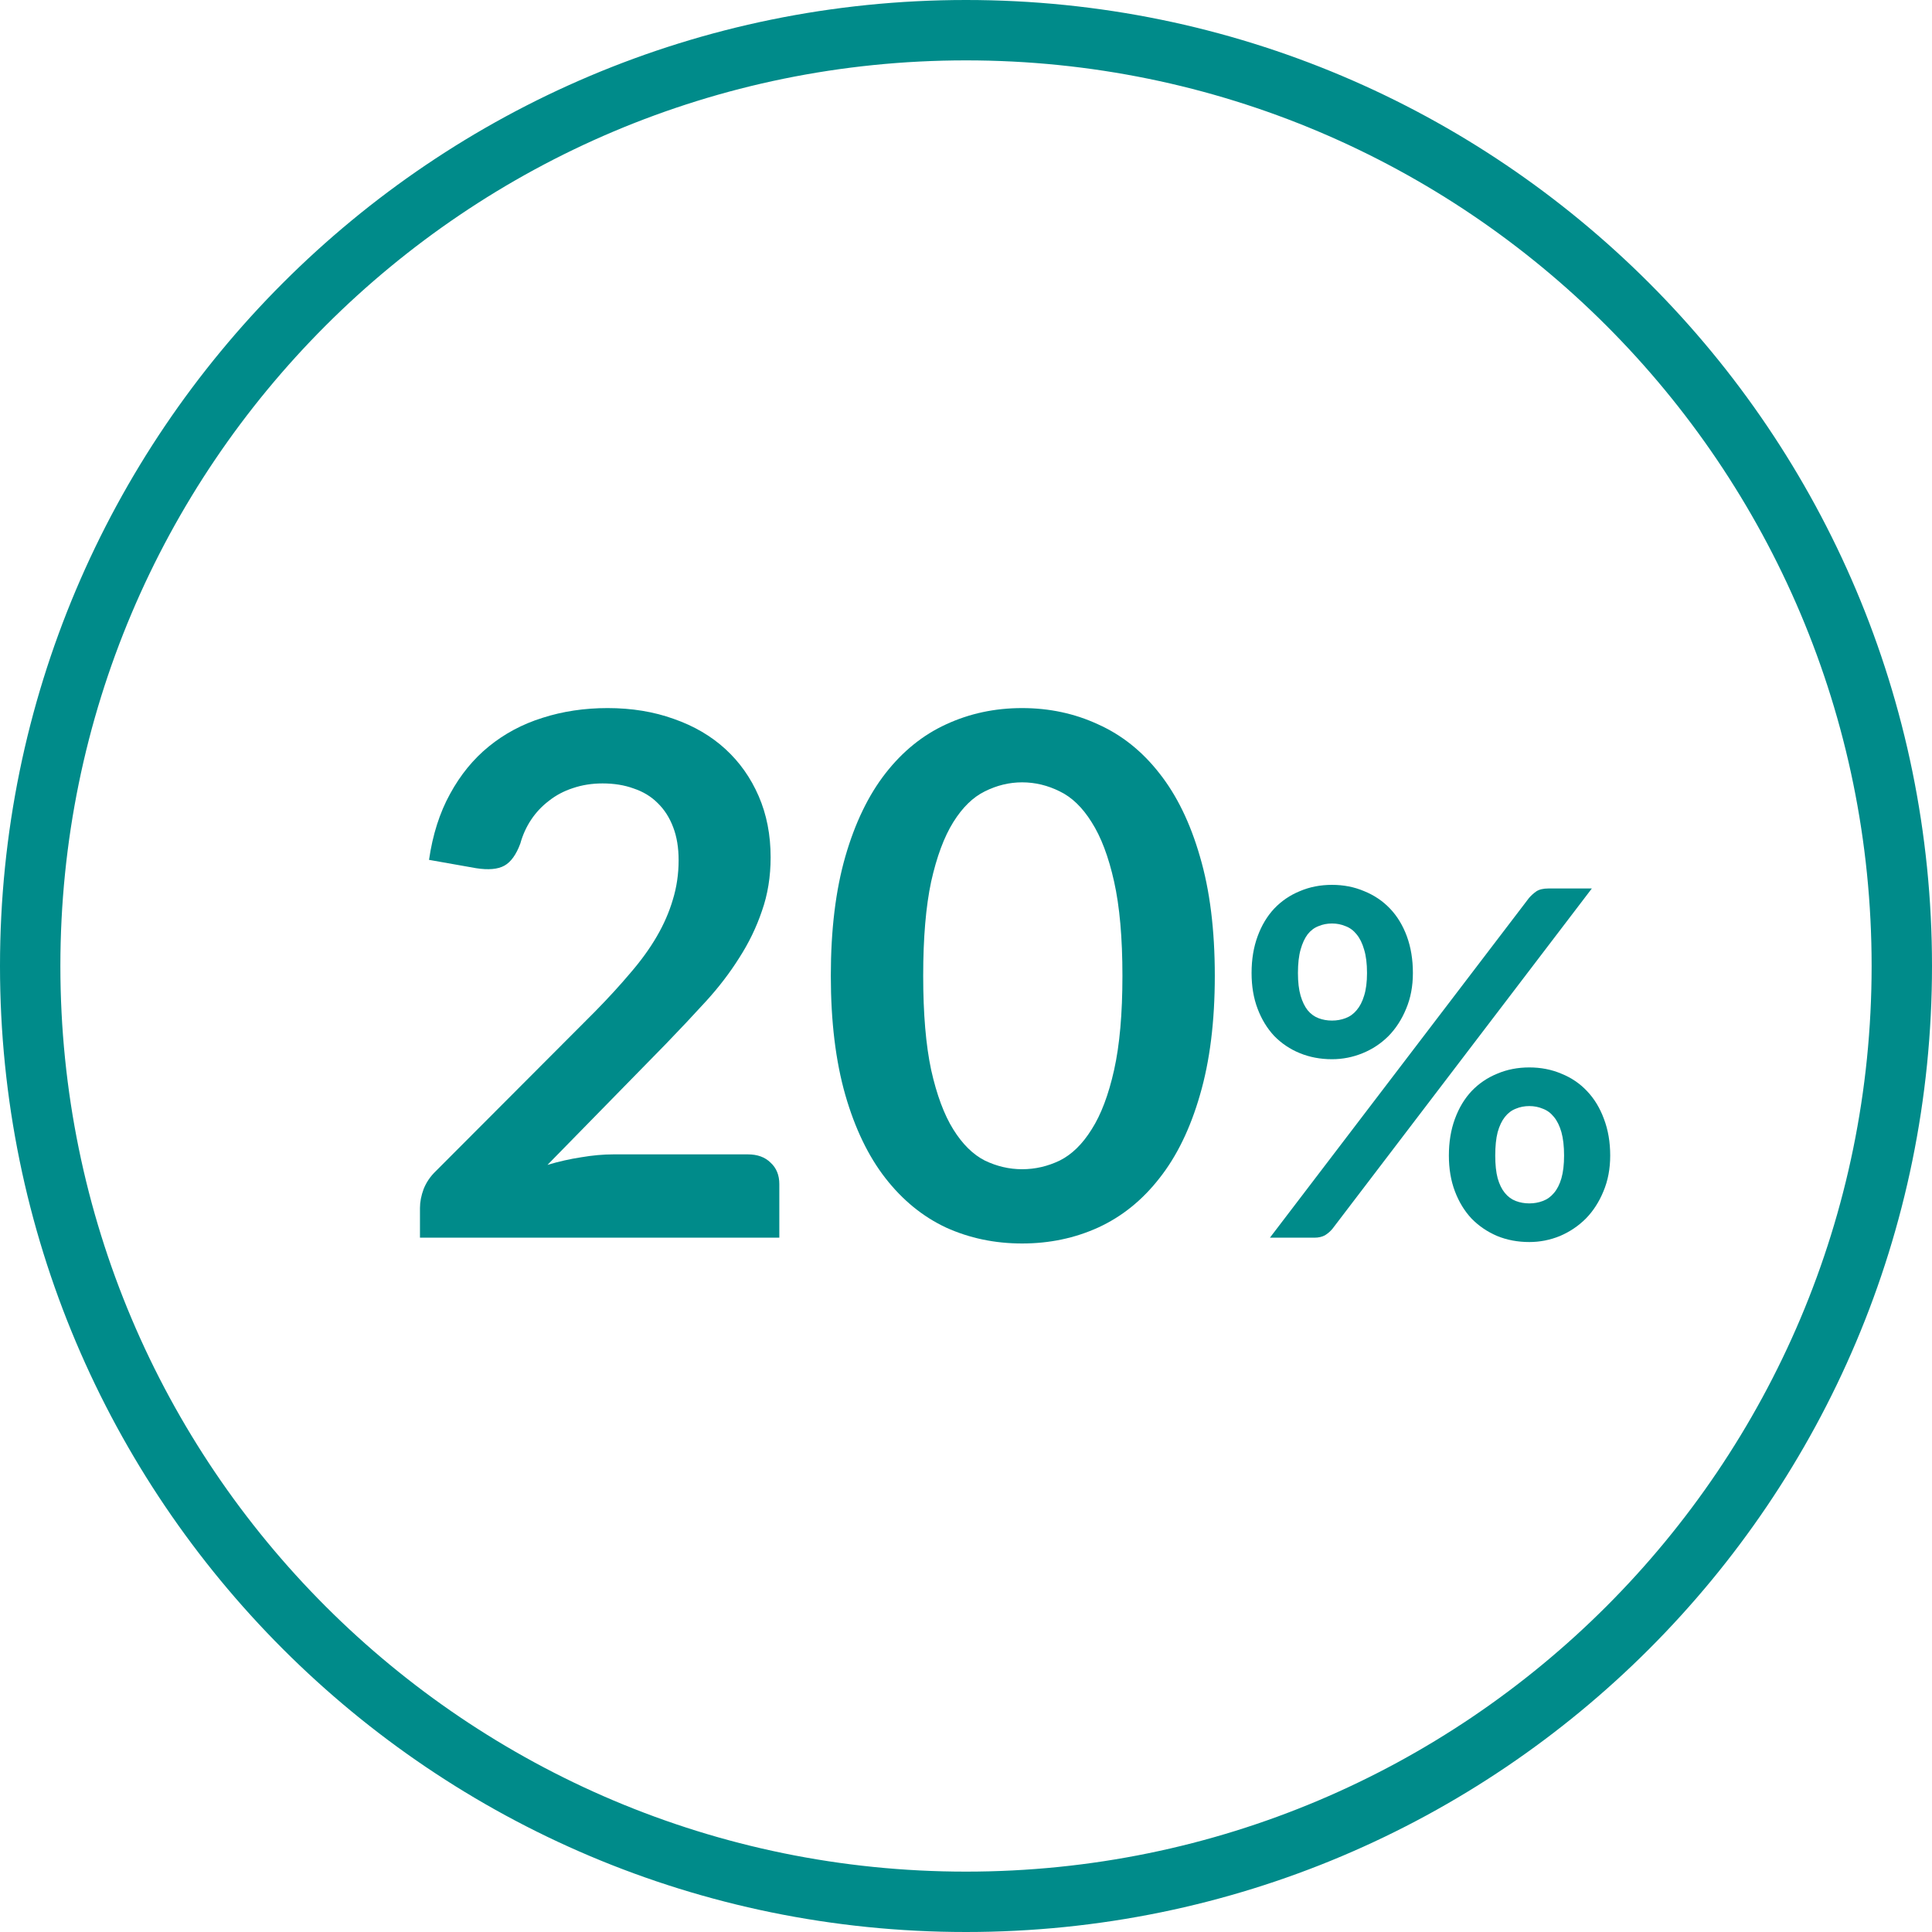 <svg width="64" height="64" viewBox="0 0 64 64" fill="none" xmlns="http://www.w3.org/2000/svg">
<path fill-rule="evenodd" clip-rule="evenodd" d="M32 62C48.569 62 62 48.569 62 32C62 15.431 48.569 2 32 2C15.431 2 2 15.431 2 32C2 48.569 15.431 62 32 62ZM32 64C49.673 64 64 49.673 64 32C64 14.327 49.673 0 32 0C14.327 0 0 14.327 0 32C0 49.673 14.327 64 32 64Z" fill="#008B8A"/>
<path d="M24.772 38.24C25.092 38.24 25.344 38.332 25.528 38.516C25.72 38.692 25.816 38.928 25.816 39.224V41H13.912V40.016C13.912 39.816 13.952 39.608 14.032 39.392C14.12 39.168 14.256 38.968 14.44 38.792L19.708 33.512C20.148 33.064 20.54 32.636 20.884 32.228C21.236 31.82 21.528 31.416 21.76 31.016C21.992 30.616 22.168 30.212 22.288 29.804C22.416 29.388 22.48 28.952 22.48 28.496C22.48 28.08 22.42 27.716 22.3 27.404C22.18 27.084 22.008 26.816 21.784 26.6C21.568 26.384 21.304 26.224 20.992 26.12C20.688 26.008 20.344 25.952 19.96 25.952C19.608 25.952 19.28 26.004 18.976 26.108C18.68 26.204 18.416 26.344 18.184 26.528C17.952 26.704 17.756 26.912 17.596 27.152C17.436 27.392 17.316 27.656 17.236 27.944C17.1 28.312 16.924 28.556 16.708 28.676C16.492 28.796 16.18 28.824 15.772 28.76L14.212 28.484C14.332 27.652 14.564 26.924 14.908 26.3C15.252 25.668 15.68 25.144 16.192 24.728C16.712 24.304 17.304 23.988 17.968 23.78C18.64 23.564 19.36 23.456 20.128 23.456C20.928 23.456 21.66 23.576 22.324 23.816C22.988 24.048 23.556 24.38 24.028 24.812C24.5 25.244 24.868 25.764 25.132 26.372C25.396 26.98 25.528 27.656 25.528 28.4C25.528 29.04 25.432 29.632 25.24 30.176C25.056 30.72 24.804 31.24 24.484 31.736C24.172 32.232 23.804 32.712 23.38 33.176C22.956 33.64 22.512 34.112 22.048 34.592L18.136 38.588C18.512 38.476 18.884 38.392 19.252 38.336C19.628 38.272 19.984 38.24 20.32 38.24H24.772Z" fill="#008B8A"/>
<path d="M40.242 32.324C40.242 33.836 40.078 35.152 39.75 36.272C39.43 37.384 38.982 38.304 38.406 39.032C37.838 39.76 37.162 40.304 36.378 40.664C35.602 41.016 34.762 41.192 33.858 41.192C32.954 41.192 32.114 41.016 31.338 40.664C30.57 40.304 29.902 39.76 29.334 39.032C28.766 38.304 28.322 37.384 28.002 36.272C27.682 35.152 27.522 33.836 27.522 32.324C27.522 30.804 27.682 29.488 28.002 28.376C28.322 27.264 28.766 26.344 29.334 25.616C29.902 24.888 30.57 24.348 31.338 23.996C32.114 23.636 32.954 23.456 33.858 23.456C34.762 23.456 35.602 23.636 36.378 23.996C37.162 24.348 37.838 24.888 38.406 25.616C38.982 26.344 39.43 27.264 39.75 28.376C40.078 29.488 40.242 30.804 40.242 32.324ZM37.182 32.324C37.182 31.068 37.09 30.028 36.906 29.204C36.722 28.38 36.474 27.724 36.162 27.236C35.858 26.748 35.506 26.408 35.106 26.216C34.706 26.016 34.29 25.916 33.858 25.916C33.434 25.916 33.022 26.016 32.622 26.216C32.23 26.408 31.882 26.748 31.578 27.236C31.274 27.724 31.03 28.38 30.846 29.204C30.67 30.028 30.582 31.068 30.582 32.324C30.582 33.58 30.67 34.62 30.846 35.444C31.03 36.268 31.274 36.924 31.578 37.412C31.882 37.9 32.23 38.244 32.622 38.444C33.022 38.636 33.434 38.732 33.858 38.732C34.29 38.732 34.706 38.636 35.106 38.444C35.506 38.244 35.858 37.9 36.162 37.412C36.474 36.924 36.722 36.268 36.906 35.444C37.09 34.62 37.182 33.58 37.182 32.324Z" fill="#008B8A"/>
<path d="M46.804 32.232C46.804 32.669 46.729 33.064 46.58 33.416C46.436 33.768 46.241 34.069 45.996 34.32C45.75 34.565 45.465 34.755 45.14 34.888C44.814 35.021 44.476 35.088 44.124 35.088C43.74 35.088 43.385 35.021 43.06 34.888C42.734 34.755 42.452 34.565 42.212 34.32C41.977 34.069 41.793 33.768 41.66 33.416C41.526 33.064 41.46 32.669 41.46 32.232C41.46 31.784 41.526 31.379 41.66 31.016C41.793 30.653 41.977 30.347 42.212 30.096C42.452 29.845 42.734 29.653 43.06 29.52C43.385 29.381 43.74 29.312 44.124 29.312C44.508 29.312 44.862 29.381 45.188 29.52C45.518 29.653 45.804 29.845 46.044 30.096C46.284 30.347 46.47 30.653 46.604 31.016C46.737 31.379 46.804 31.784 46.804 32.232ZM45.284 32.232C45.284 31.923 45.252 31.664 45.188 31.456C45.129 31.248 45.046 31.08 44.94 30.952C44.838 30.824 44.716 30.733 44.572 30.68C44.433 30.621 44.284 30.592 44.124 30.592C43.964 30.592 43.814 30.621 43.676 30.68C43.537 30.733 43.417 30.824 43.316 30.952C43.22 31.08 43.142 31.248 43.084 31.456C43.025 31.664 42.996 31.923 42.996 32.232C42.996 32.531 43.025 32.781 43.084 32.984C43.142 33.181 43.22 33.341 43.316 33.464C43.417 33.587 43.537 33.675 43.676 33.728C43.814 33.781 43.964 33.808 44.124 33.808C44.284 33.808 44.433 33.781 44.572 33.728C44.716 33.675 44.838 33.587 44.94 33.464C45.046 33.341 45.129 33.181 45.188 32.984C45.252 32.781 45.284 32.531 45.284 32.232ZM50.652 29.744C50.721 29.664 50.801 29.592 50.892 29.528C50.988 29.464 51.121 29.432 51.292 29.432H52.732L44.14 40.704C44.07 40.789 43.988 40.861 43.892 40.92C43.796 40.973 43.678 41 43.54 41H42.068L50.652 29.744ZM53.34 38.28C53.34 38.717 53.265 39.112 53.116 39.464C52.972 39.816 52.777 40.117 52.532 40.368C52.286 40.613 52.001 40.805 51.676 40.944C51.35 41.077 51.012 41.144 50.66 41.144C50.276 41.144 49.921 41.077 49.596 40.944C49.27 40.805 48.988 40.613 48.748 40.368C48.513 40.117 48.329 39.816 48.196 39.464C48.062 39.112 47.996 38.717 47.996 38.28C47.996 37.832 48.062 37.427 48.196 37.064C48.329 36.701 48.513 36.395 48.748 36.144C48.988 35.893 49.27 35.701 49.596 35.568C49.921 35.429 50.276 35.36 50.66 35.36C51.044 35.36 51.398 35.429 51.724 35.568C52.054 35.701 52.337 35.893 52.572 36.144C52.812 36.395 52.998 36.701 53.132 37.064C53.27 37.427 53.34 37.832 53.34 38.28ZM51.812 38.28C51.812 37.971 51.782 37.712 51.724 37.504C51.665 37.296 51.582 37.128 51.476 37C51.374 36.872 51.252 36.781 51.108 36.728C50.969 36.669 50.82 36.64 50.66 36.64C50.5 36.64 50.35 36.669 50.212 36.728C50.073 36.781 49.953 36.872 49.852 37C49.75 37.128 49.67 37.296 49.612 37.504C49.558 37.712 49.532 37.971 49.532 38.28C49.532 38.579 49.558 38.829 49.612 39.032C49.67 39.235 49.75 39.397 49.852 39.52C49.953 39.643 50.073 39.731 50.212 39.784C50.35 39.837 50.5 39.864 50.66 39.864C50.82 39.864 50.969 39.837 51.108 39.784C51.252 39.731 51.374 39.643 51.476 39.52C51.582 39.397 51.665 39.235 51.724 39.032C51.782 38.829 51.812 38.579 51.812 38.28Z" fill="#008B8A"/>
</svg>

